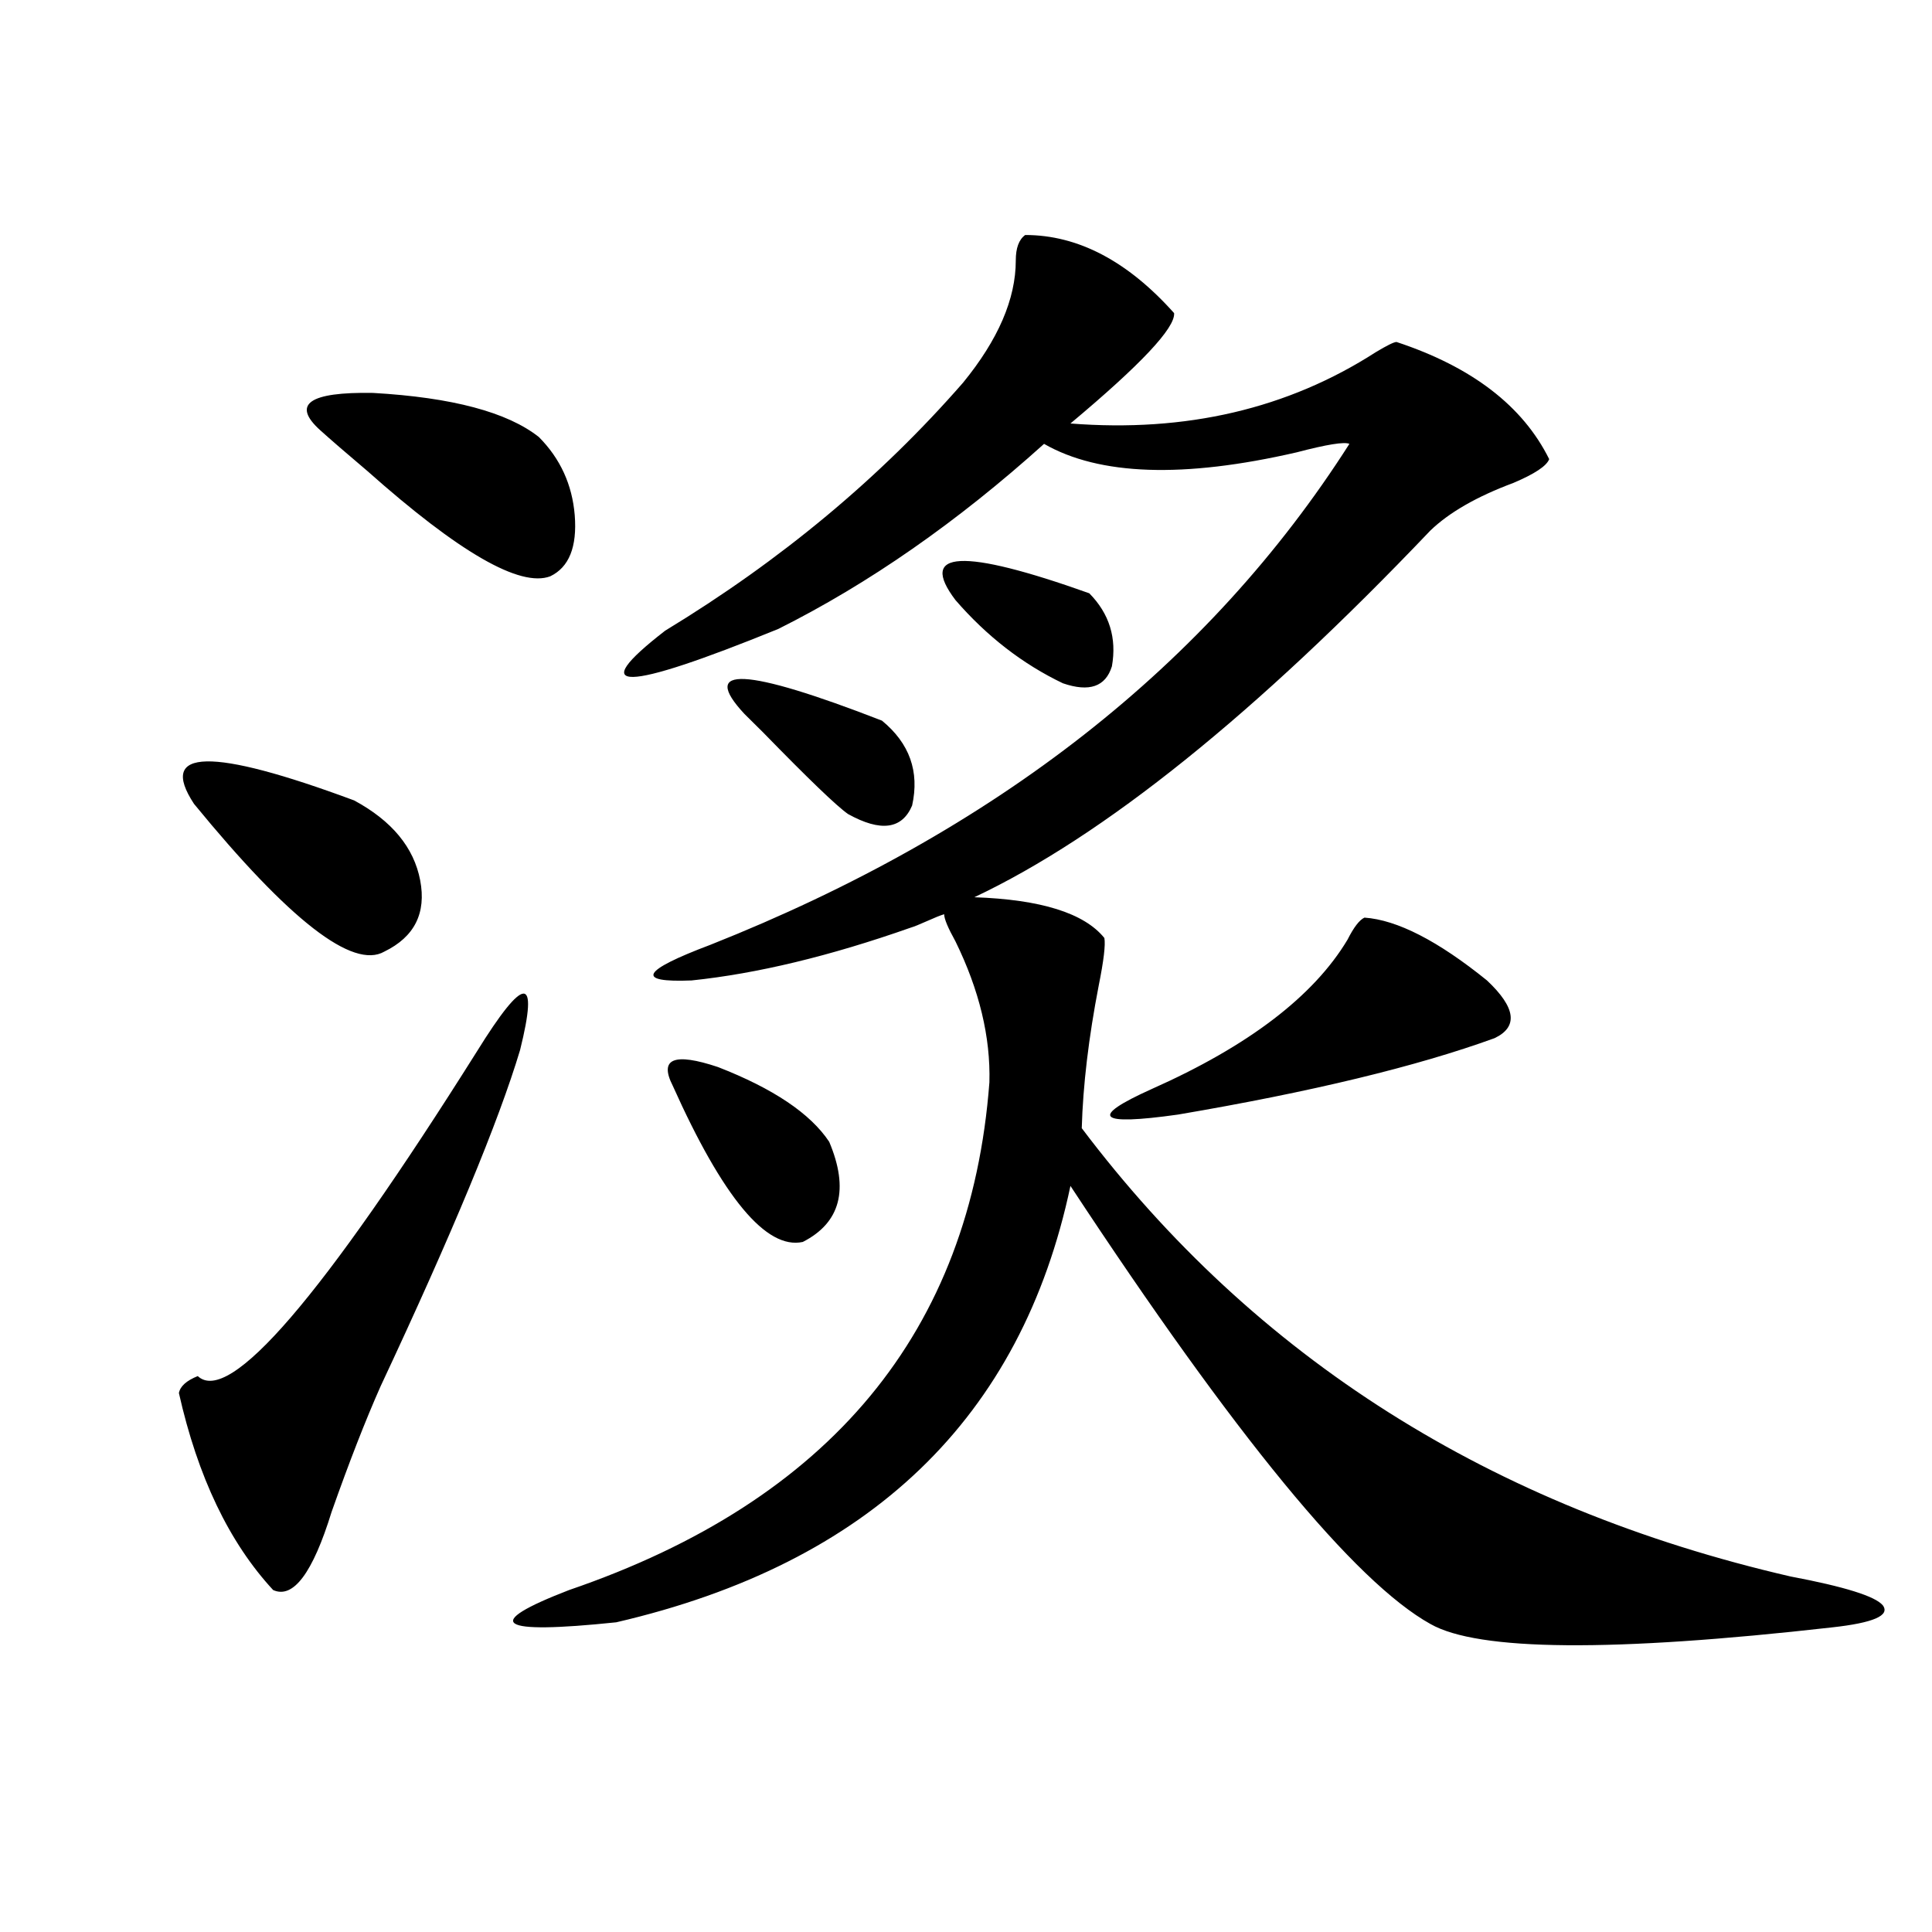 <?xml version="1.0" encoding="utf-8"?>
<!-- Generator: Adobe Illustrator 16.0.0, SVG Export Plug-In . SVG Version: 6.00 Build 0)  -->
<!DOCTYPE svg PUBLIC "-//W3C//DTD SVG 1.1//EN" "http://www.w3.org/Graphics/SVG/1.1/DTD/svg11.dtd">
<svg version="1.1" id="图层_1" xmlns="http://www.w3.org/2000/svg" xmlns:xlink="http://www.w3.org/1999/xlink" x="0px" y="0px"
	 width="1000px" height="1000px" viewBox="0 0 1000 1000" enable-background="new 0 0 1000 1000" xml:space="preserve">
<path d="M246.75,544.391c24.71-39.839,32.194-40.128,22.438-0.879c-11.066,36.914-35.121,94.922-72.193,174.023
	c-7.805,17.578-16.265,39.263-25.365,65.039c-9.756,31.641-19.847,45.112-30.243,40.43c-22.773-24.609-39.023-58.585-48.779-101.953
	c0.641-3.516,3.902-6.44,9.756-8.789C118.613,727.505,166.752,671.544,246.75,544.391z M100.412,416.07
	c-18.871-28.702,8.78-29.292,82.925-1.758c19.512,10.547,30.884,24.321,34.146,41.309c3.247,17.001-2.927,29.306-18.536,36.914
	C182.682,501.915,149.832,476.427,100.412,416.07z M165.776,222.711c-14.969-13.473-5.854-19.913,27.316-19.336
	c40.975,2.348,69.587,9.97,85.852,22.852c11.052,11.137,17.226,24.609,18.536,40.43c1.296,16.411-2.927,26.958-12.683,31.641
	c-15.609,5.864-47.163-12.305-94.632-54.492C179.1,234.438,170.975,227.407,165.776,222.711z M530.646,121.637
	c27.316,0,53.002,13.485,77.071,40.43c0.641,7.621-17.24,26.669-53.657,57.129c59.831,4.696,112.513-7.608,158.045-36.914
	c5.854-3.516,9.421-5.273,10.731-5.273c39.023,12.895,65.364,33.109,79.022,60.645c-1.311,3.516-7.484,7.621-18.536,12.305
	c-18.871,7.031-33.17,15.243-42.926,24.609C649.987,369.488,571.285,432.77,504.305,464.41c34.466,1.181,56.904,8.212,67.315,21.094
	c0.641,3.516-0.335,11.728-2.927,24.609c-5.213,26.958-8.14,51.567-8.78,73.828c89.754,118.954,212.022,196.298,366.82,232.031
	c27.957,5.273,43.901,10.245,47.804,14.941c3.902,5.273-4.878,9.077-26.341,11.426c-113.823,12.882-183.09,12.305-207.8-1.758
	c-39.023-21.671-101.141-97.257-186.337-226.758c-25.365,120.122-103.747,195.419-235.116,225.879
	c-61.797,6.44-69.922,0.879-24.39-16.699c135.271-46.28,207.8-133.882,217.556-262.793c0.641-23.429-5.213-47.749-17.561-72.949
	c-3.902-7.031-5.854-11.714-5.854-14.063c-1.951,0.591-4.878,1.758-8.78,3.516s-6.829,2.938-8.78,3.516
	c-41.63,14.653-79.357,23.73-113.168,27.246c-29.268,1.181-26.021-4.972,9.756-18.457C515.356,430.435,625.598,344,698.446,229.742
	c-2.606-1.168-11.707,0.302-27.316,4.395c-58.535,13.485-102.116,12.016-130.729-4.395c-44.877,40.43-90.729,72.372-137.558,95.801
	c-80.653,32.821-100.165,33.11-58.535,0.879c59.831-36.323,111.217-79.102,154.143-128.32
	c18.201-22.262,27.316-43.355,27.316-63.281C525.768,128.379,527.384,123.984,530.646,121.637z M348.211,561.969
	c-7.164-14.063,0.641-17.276,23.414-9.668c28.612,11.138,47.804,24.032,57.56,38.672c10.396,24.609,5.854,41.899-13.658,51.855
	C396.655,646.935,374.217,619.977,348.211,561.969z M385.283,369.488c-23.414-25.187,0.32-24.019,71.218,3.516
	c14.299,11.728,19.512,26.367,15.609,43.945c-5.213,12.305-16.265,13.774-33.17,4.395c-5.854-4.093-20.487-18.155-43.901-42.188
	C389.186,373.306,385.924,370.079,385.283,369.488z M494.549,310.602c-19.512-25.776,3.567-26.944,69.267-3.516
	c10.396,10.547,14.299,23.153,11.707,37.793c-3.262,10.547-11.707,13.485-25.365,8.789
	C529.335,343.712,510.799,329.36,494.549,310.602z M706.251,474.957c16.905,1.181,38.048,12.017,63.413,32.52
	c14.954,14.063,16.25,24.032,3.902,29.883c-40.334,14.653-94.967,27.837-163.898,39.551c-41.63,5.864-46.188,1.47-13.658-13.184
	c50.075-22.261,83.9-48.038,101.461-77.344C700.718,479.942,703.645,476.138,706.251,474.957z"/>
</svg>
